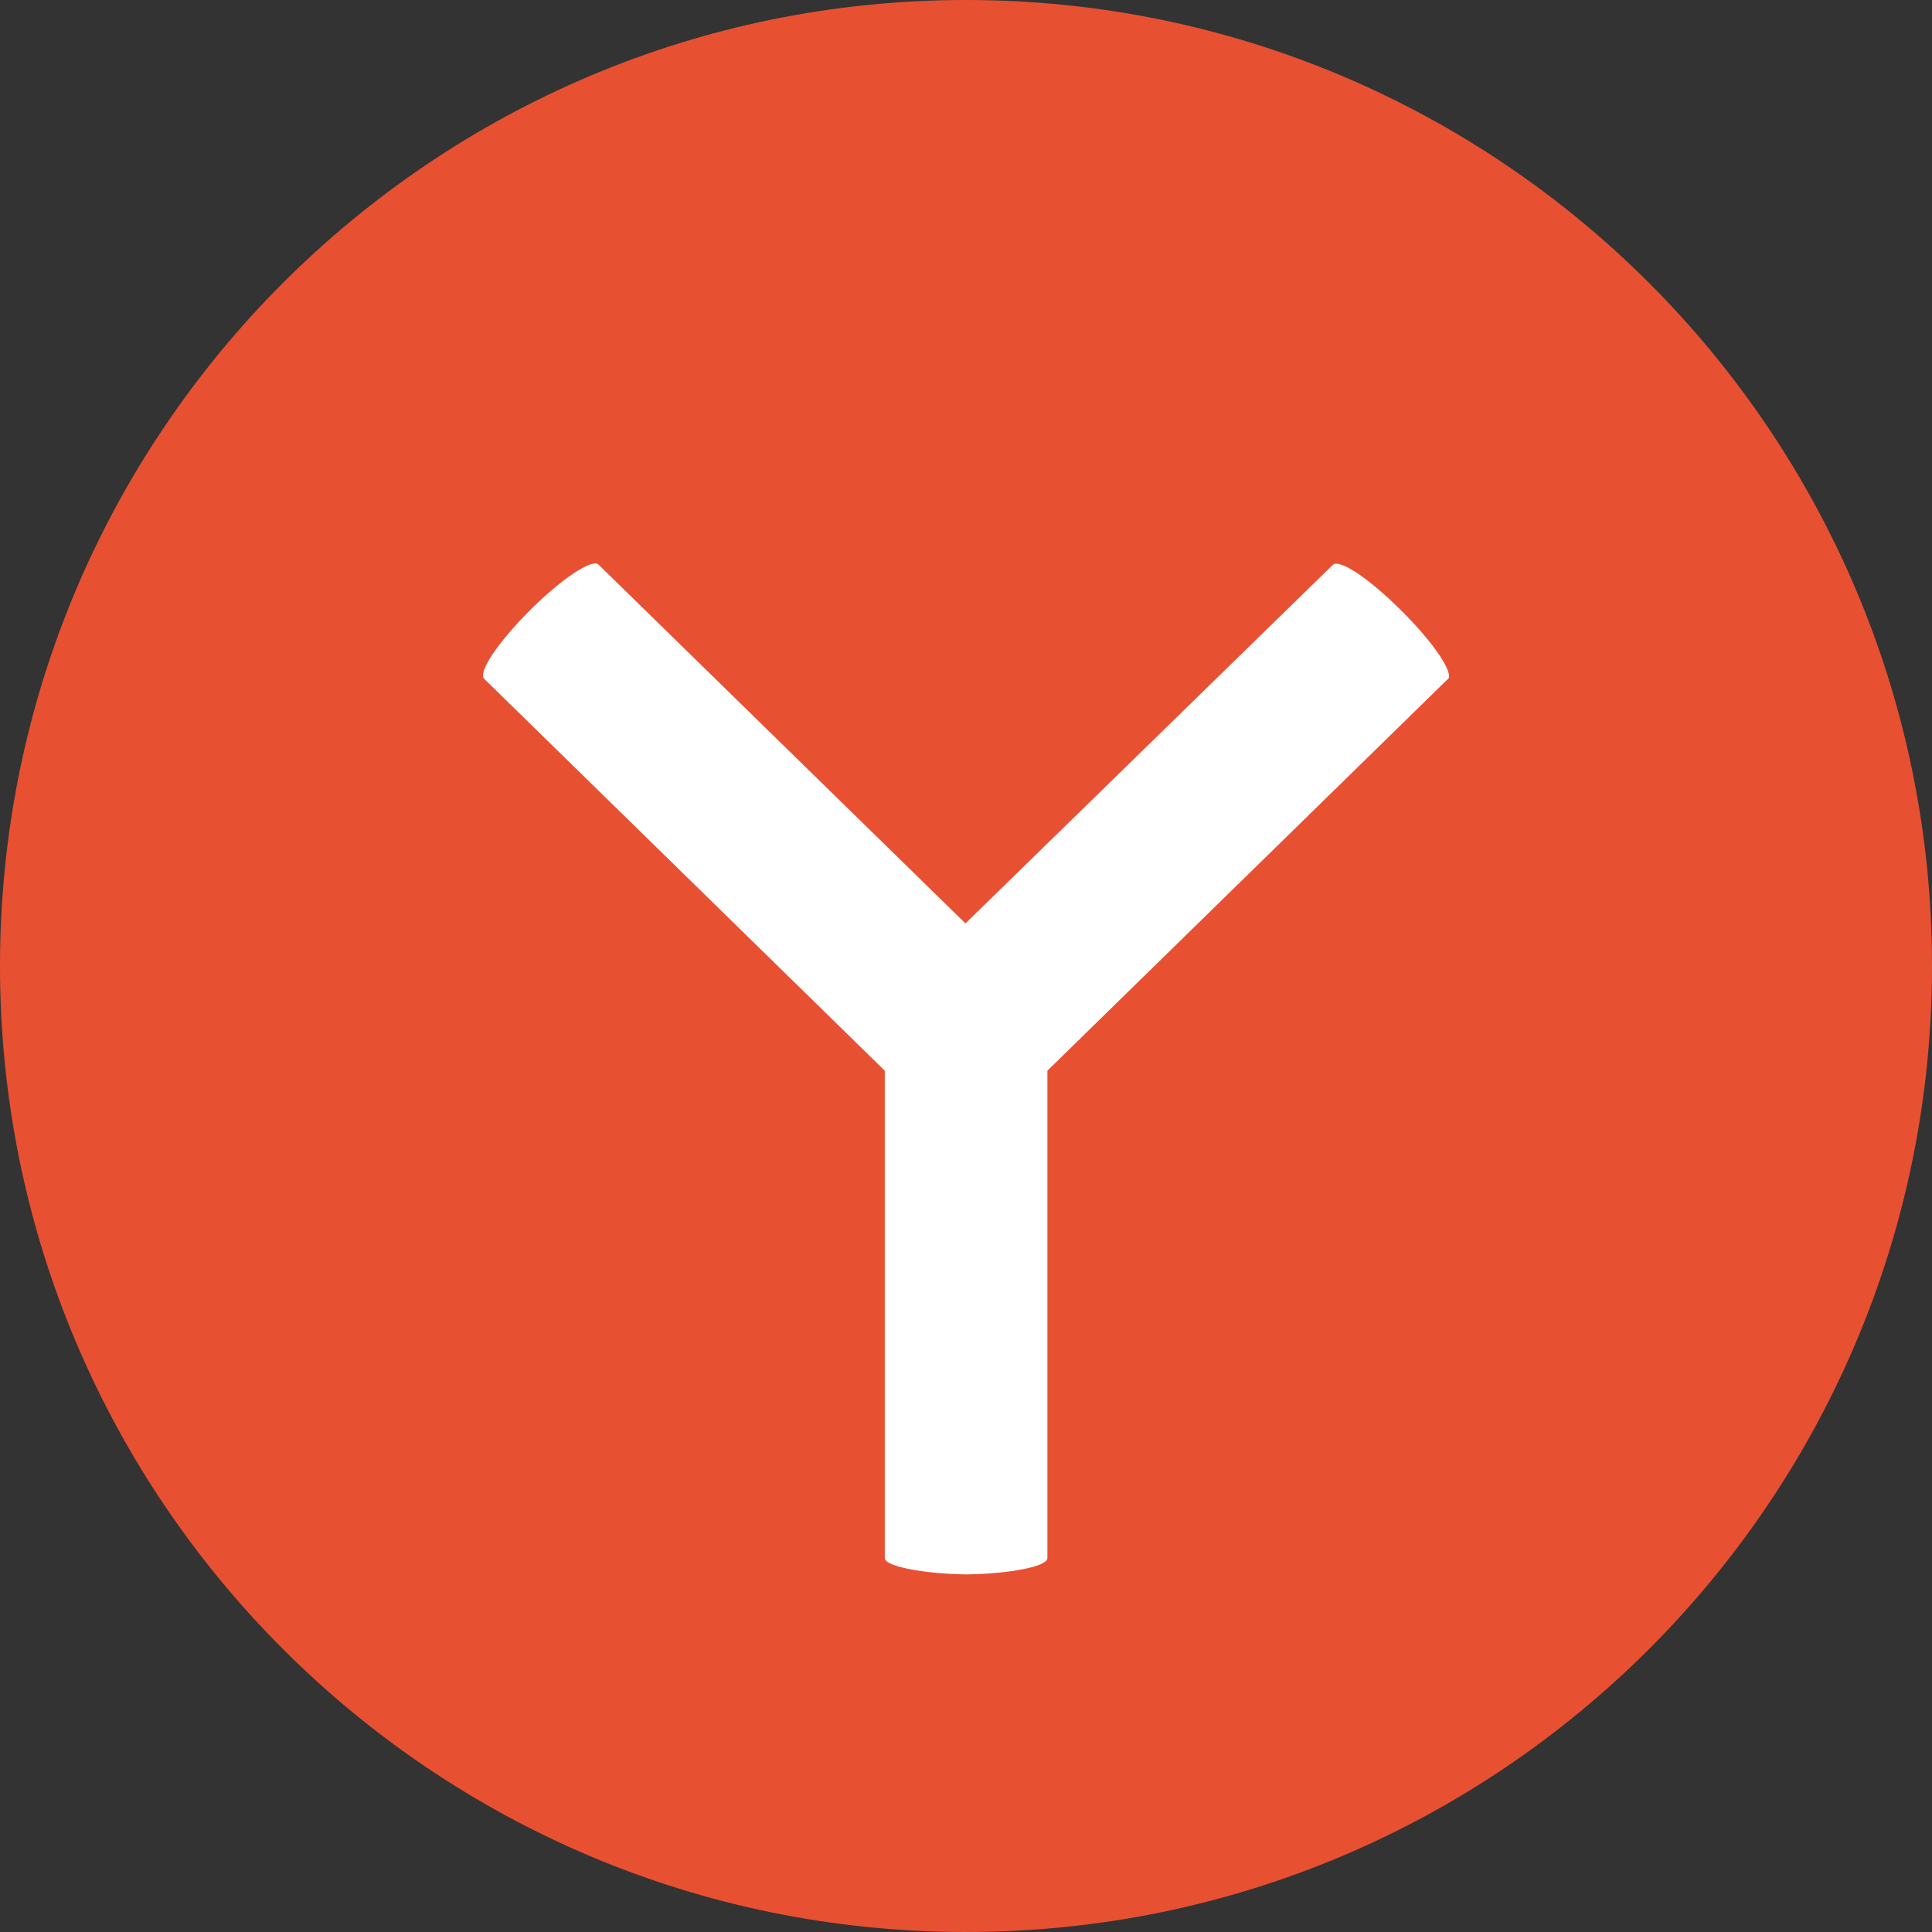 <svg width="22" height="22" viewBox="0 0 22 22" fill="none" xmlns="http://www.w3.org/2000/svg">
<rect x="0" y="0" width="22" height="22" fill="#333333" stroke="none"/>
<path d="M11 22C17.075 22 22 17.075 22 11C22 4.925 17.075 0 11 0C4.925 0 0 4.925 0 11C0 17.075 4.925 22 11 22Z" fill="#E85032"/>
<path d="M16.489 7.73L11.927 12.192V17.742C11.927 17.839 11.496 17.921 11.001 17.928C10.529 17.921 10.075 17.839 10.075 17.742V12.192L5.514 7.73C5.439 7.656 5.674 7.31 6.034 6.95C6.391 6.593 6.744 6.358 6.815 6.429L10.994 10.515L15.176 6.433C15.251 6.358 15.597 6.593 15.957 6.953C16.318 7.31 16.556 7.66 16.489 7.734V7.73Z" fill="white"/>
</svg>
